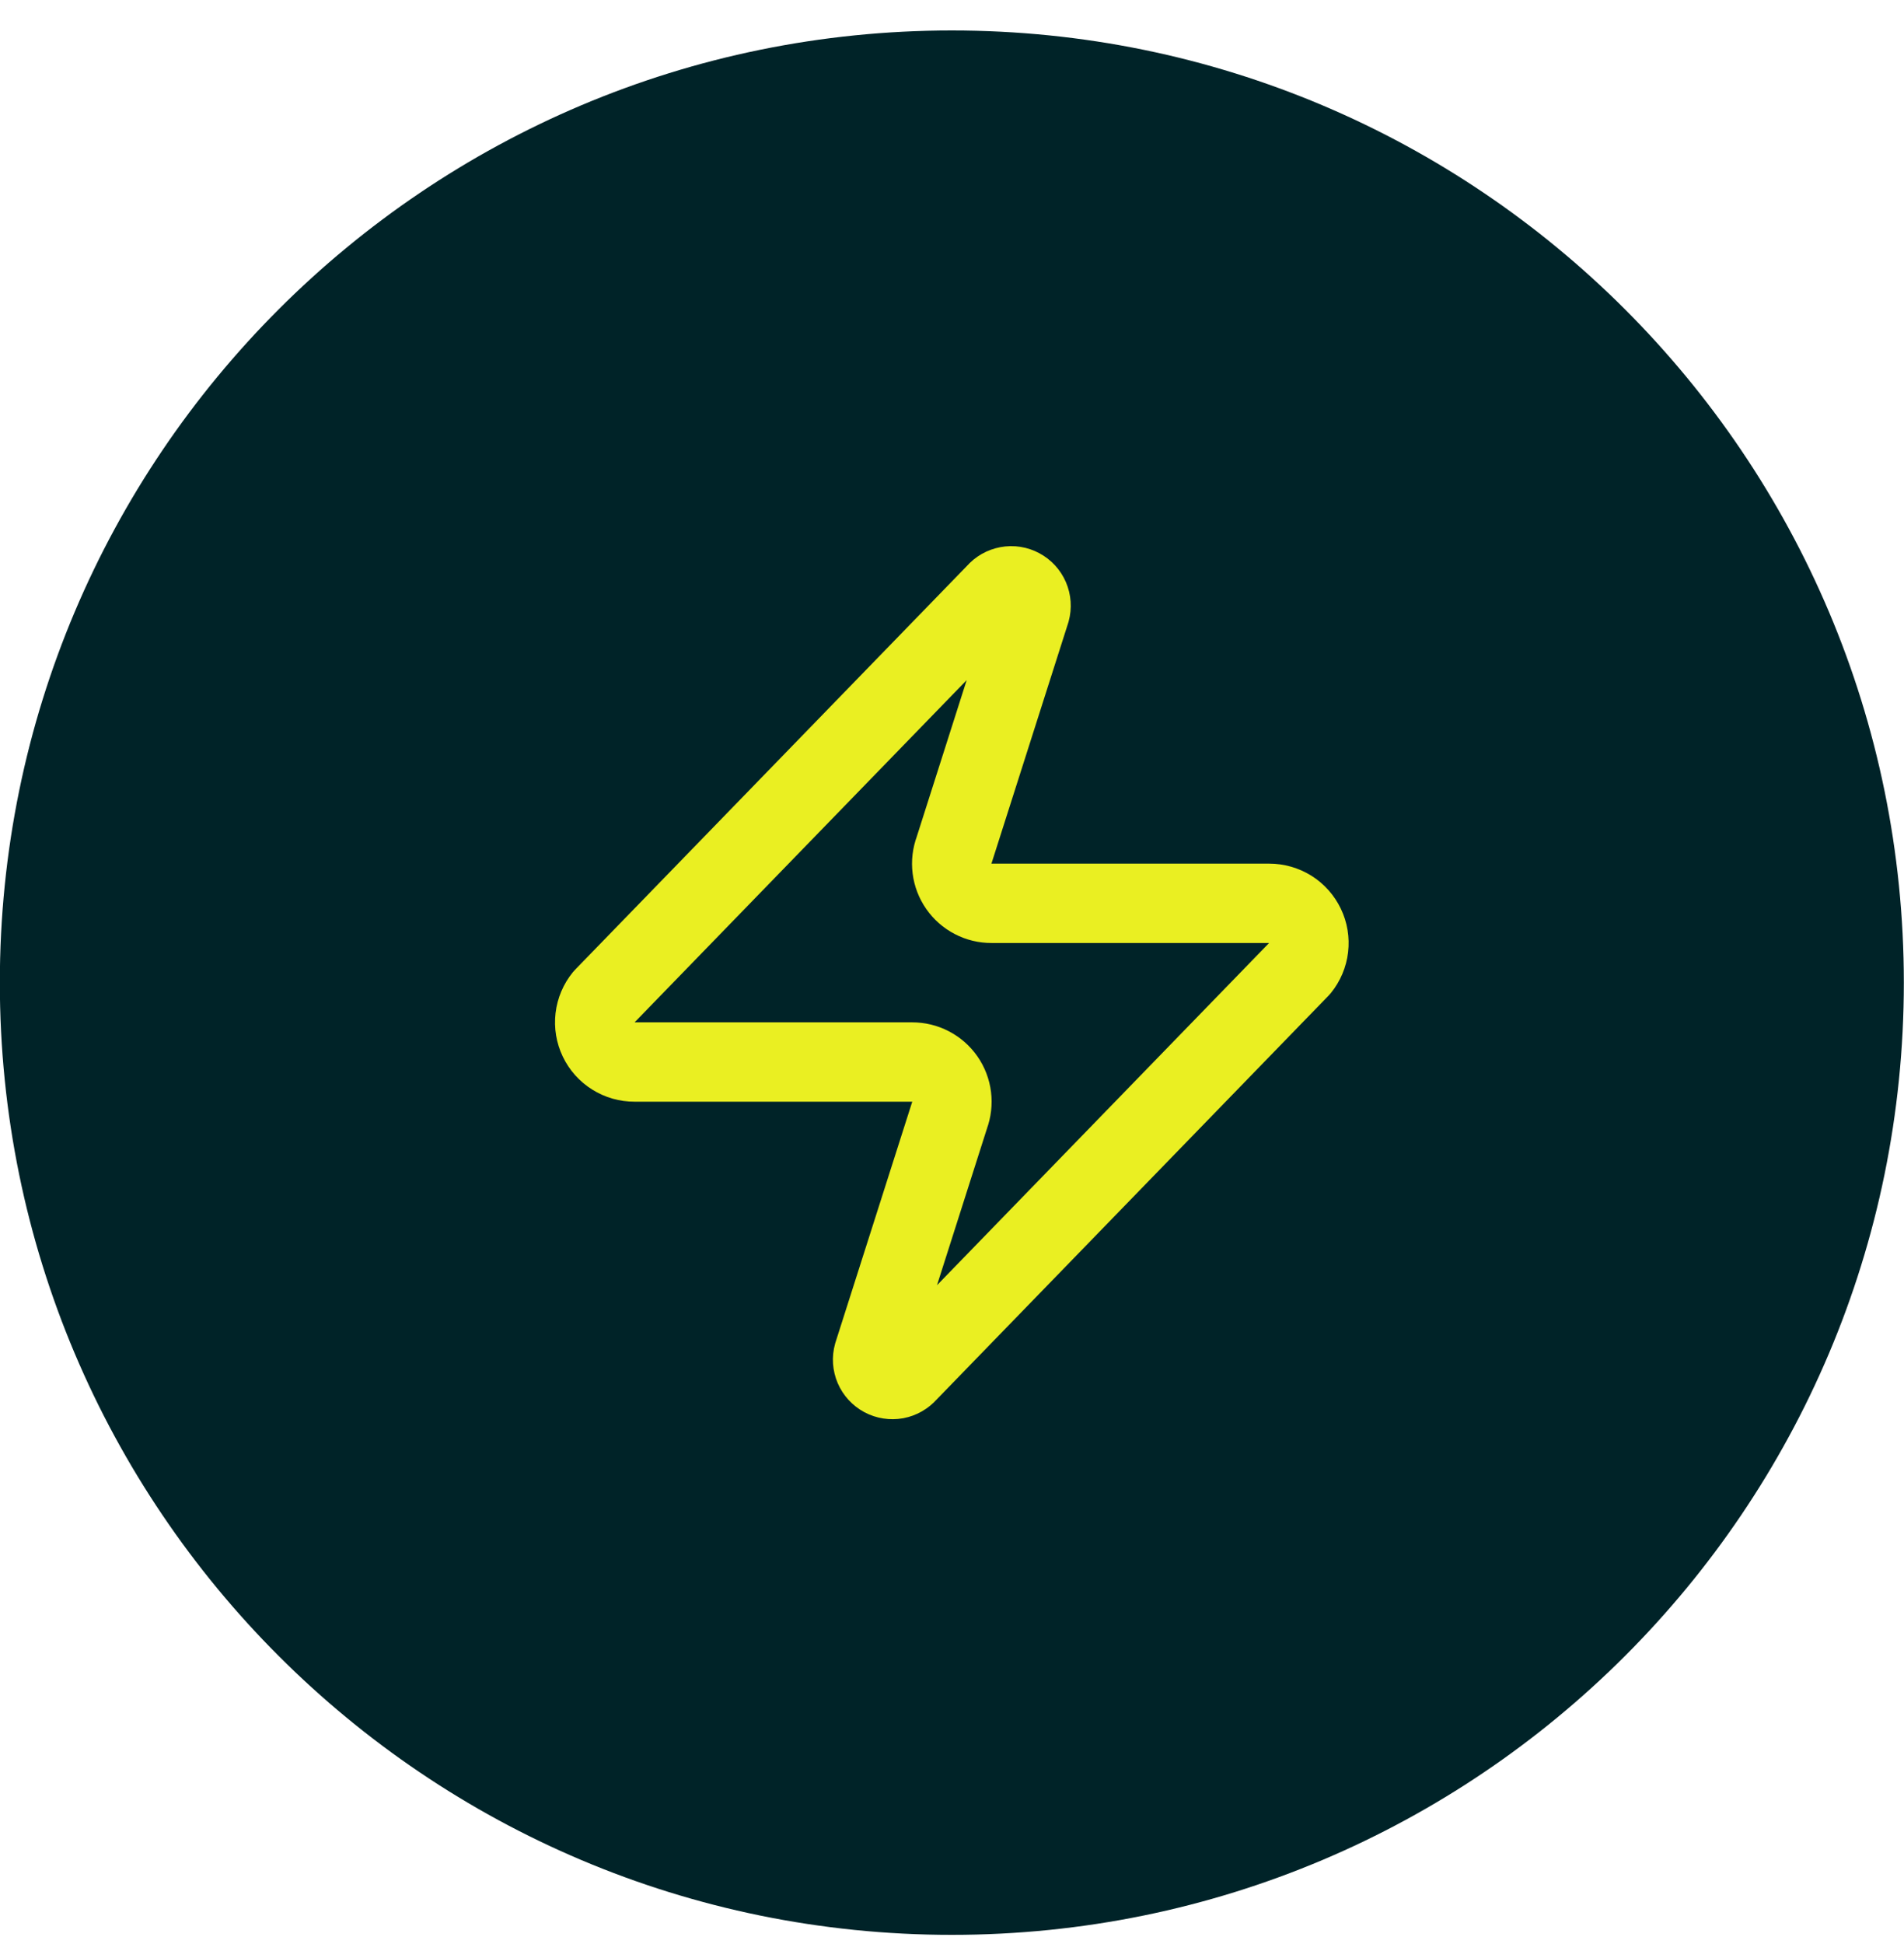 <svg width="48" height="49" viewBox="0 0 48 49" fill="none" xmlns="http://www.w3.org/2000/svg">
<path d="M-0.004 24.768C-0.004 11.513 10.741 0.768 23.996 0.768C37.251 0.768 47.996 11.513 47.996 24.768C47.996 38.022 37.251 48.768 23.996 48.768C10.741 48.768 -0.004 38.022 -0.004 24.768Z" fill="#002328"/>
<path d="M15.996 26.768C15.806 26.769 15.621 26.716 15.461 26.615C15.3 26.515 15.172 26.371 15.09 26.2C15.008 26.029 14.977 25.839 14.999 25.651C15.021 25.463 15.096 25.285 15.216 25.138L25.116 14.938C25.19 14.852 25.291 14.795 25.403 14.774C25.514 14.753 25.629 14.771 25.729 14.825C25.829 14.878 25.908 14.964 25.953 15.068C25.998 15.172 26.006 15.289 25.976 15.398L24.056 21.418C23.999 21.57 23.98 21.733 24 21.893C24.02 22.054 24.079 22.207 24.172 22.34C24.264 22.472 24.387 22.581 24.531 22.655C24.674 22.73 24.834 22.769 24.996 22.768H31.996C32.185 22.768 32.37 22.821 32.531 22.921C32.691 23.022 32.819 23.166 32.901 23.337C32.983 23.507 33.014 23.698 32.992 23.886C32.97 24.073 32.895 24.251 32.776 24.398L22.876 34.598C22.801 34.684 22.7 34.742 22.589 34.763C22.477 34.783 22.362 34.765 22.262 34.712C22.162 34.658 22.083 34.572 22.038 34.468C21.994 34.364 21.985 34.248 22.016 34.138L23.936 28.118C23.992 27.967 24.011 27.804 23.991 27.643C23.971 27.483 23.912 27.329 23.82 27.197C23.727 27.064 23.604 26.956 23.46 26.881C23.317 26.806 23.157 26.768 22.996 26.768H15.996Z" stroke="#EAEF22" stroke-width="2" stroke-linecap="round" stroke-linejoin="round"/>
</svg>
